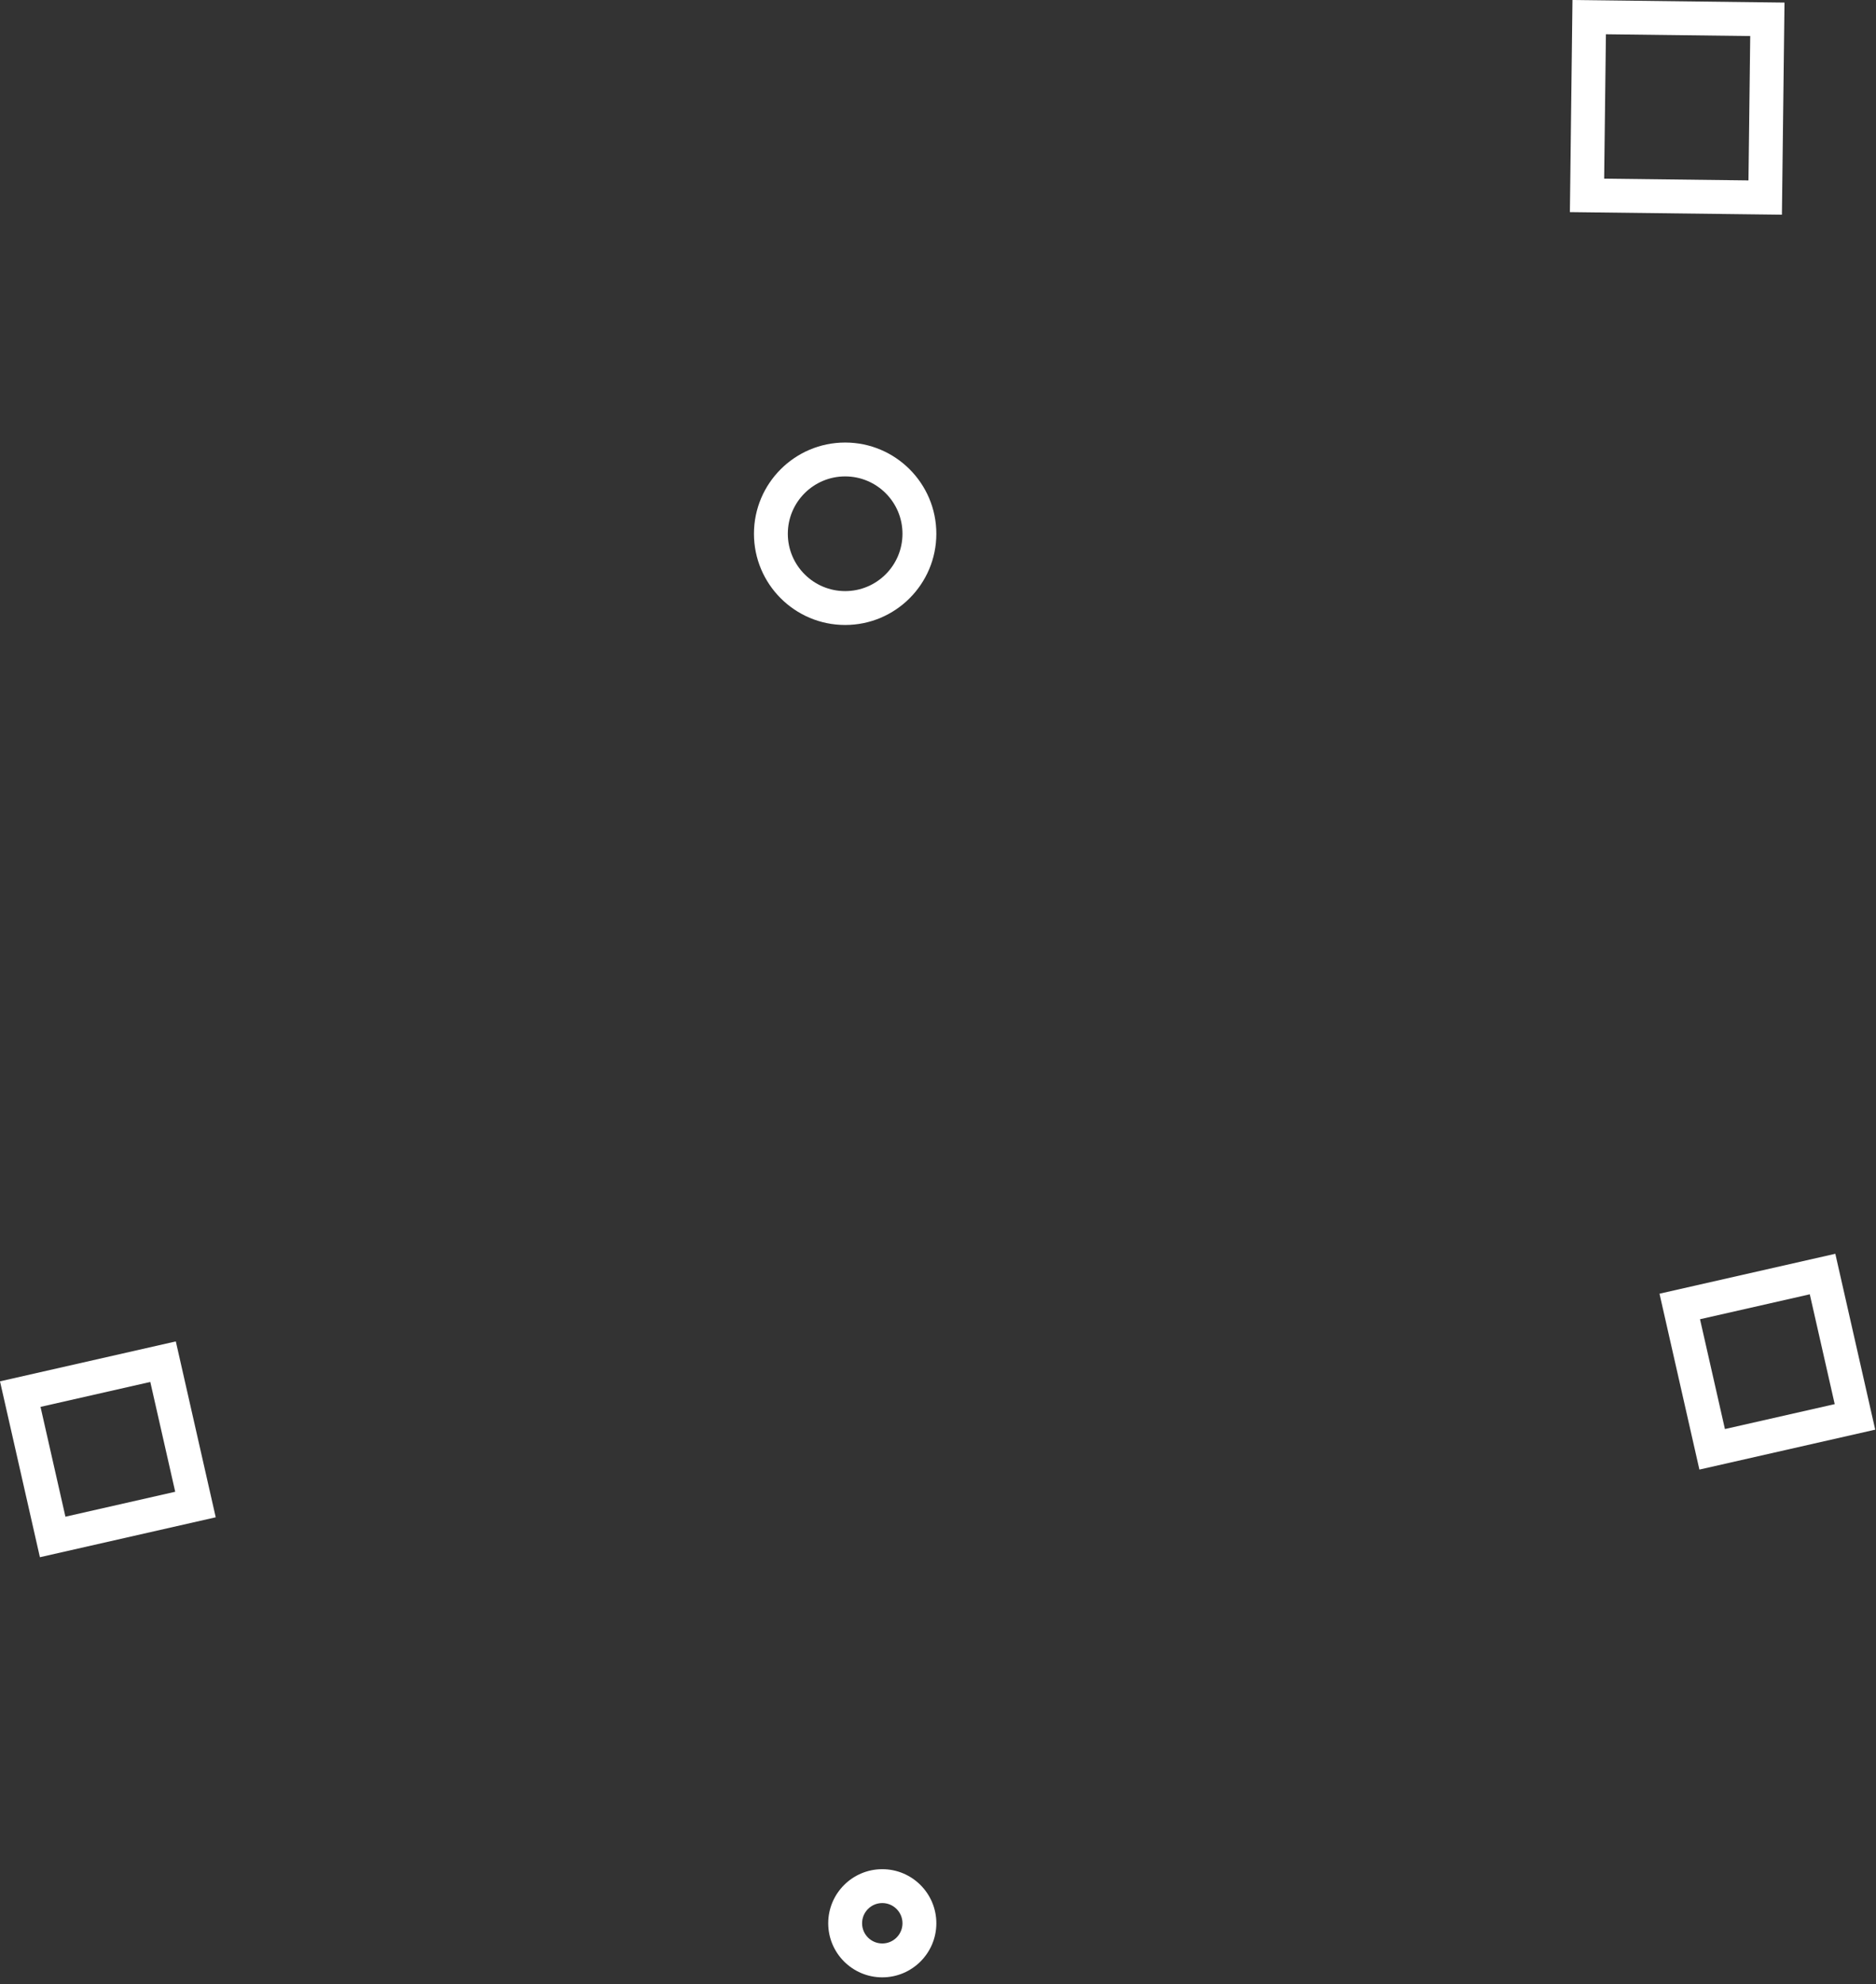 <svg xmlns="http://www.w3.org/2000/svg" xmlns:xlink="http://www.w3.org/1999/xlink" xmlns:serif="http://www.serif.com/" width="100%" height="100%" viewBox="0 0 244 258" xml:space="preserve" style="fill-rule:evenodd;clip-rule:evenodd;stroke-linejoin:round;stroke-miterlimit:2;"><rect x="0" y="0" width="244" height="258" fill="#333333" stroke="none"/><path d="M215.841,168.205l5.19,22.868l22.868,-5.191l-5.19,-22.867l-22.868,5.19Zm8.51,17.598l-3.241,-14.278c0,0 14.279,-3.241 14.279,-3.241c-0,0 3.241,14.279 3.241,14.279l-14.279,3.24Z" style="fill:#fff;"></path><path d="M0,179.6l5.19,22.867l22.869,-5.19l-5.191,-22.868l-22.868,5.191Zm8.51,17.598l-3.24,-14.278c-0,-0 14.278,-3.241 14.278,-3.241c0,-0 3.241,14.278 3.241,14.278l-14.279,3.241Z" style="fill:#fff;"></path><path d="M204.522,0l-0.336,27.578l27.577,0.336l0.336,-27.578l-27.577,-0.336Zm4.121,23.228l0.229,-18.771c-0,0 18.769,0.229 18.769,0.229c0,-0 -0.228,18.771 -0.228,18.771l-18.77,-0.229Z" style="fill:#fff;"></path><path d="M121.784,69.398c0,-6.546 -5.314,-11.86 -11.86,-11.86c-6.546,-0 -11.861,5.314 -11.861,11.86c0,6.546 5.315,11.861 11.861,11.861c6.546,-0 11.86,-5.315 11.86,-11.861Zm-4.404,0c0,4.116 -3.341,7.457 -7.456,7.457c-4.116,-0 -7.457,-3.341 -7.457,-7.457c0,-4.115 3.341,-7.456 7.457,-7.456c4.115,-0 7.456,3.341 7.456,7.456Z" style="fill:#fff;"></path><path d="M121.785,250.061c-0,-3.881 -3.151,-7.032 -7.032,-7.032c-3.881,0 -7.031,3.151 -7.031,7.032c-0,3.88 3.15,7.031 7.031,7.031c3.881,0 7.032,-3.151 7.032,-7.031Zm-4.404,-0c-0,1.45 -1.178,2.627 -2.628,2.627c-1.45,0 -2.627,-1.177 -2.627,-2.627c-0,-1.451 1.177,-2.628 2.627,-2.628c1.45,0 2.628,1.177 2.628,2.628Z" style="fill:#fff;"></path></svg>